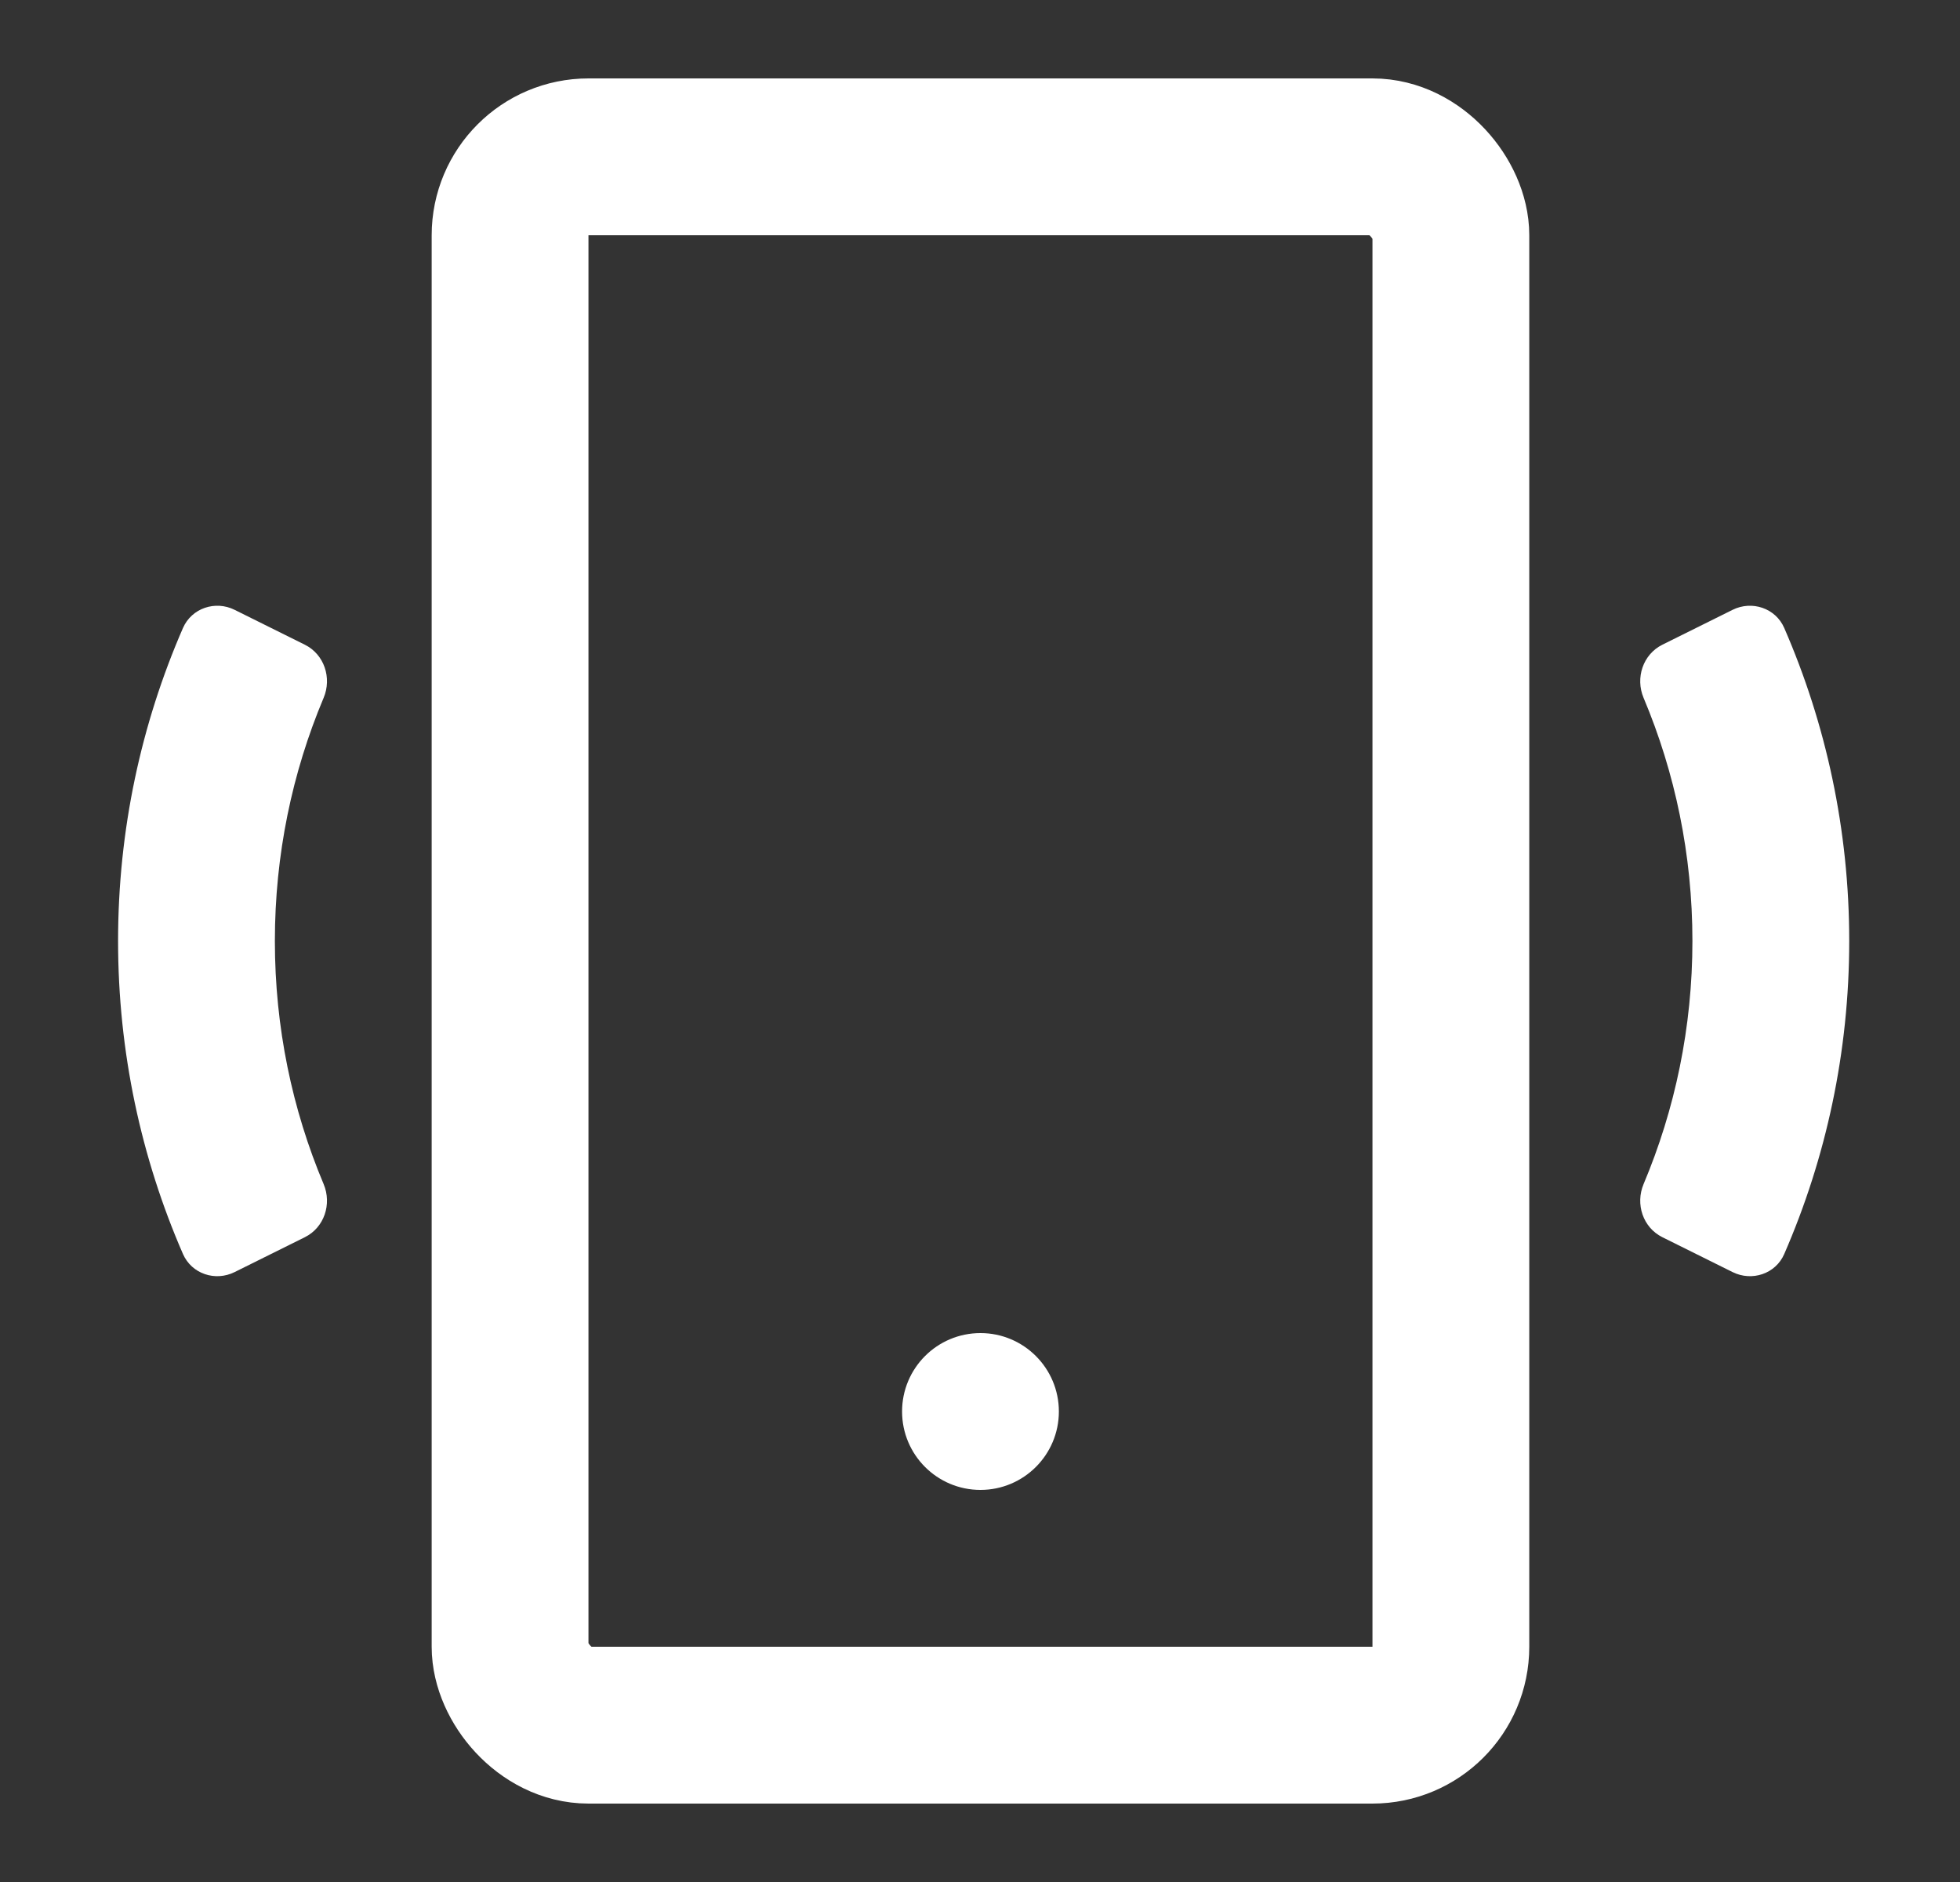 <svg xmlns="http://www.w3.org/2000/svg" fill="none" viewBox="0 0 25 24" height="24" width="25">
<rect x="0" y="0" width="25" height="24" fill="#333333" stroke="none"/>
<path fill="white" d="M13.506 18C13.506 18.552 13.058 19 12.506 19C11.953 19 11.506 18.552 11.506 18C11.506 17.448 11.953 17 12.506 17C13.058 17 13.506 17.448 13.506 18Z"></path>
<path fill="white" d="M3.889 8.222C4.136 8.345 4.235 8.645 4.128 8.899C3.727 9.852 3.506 10.899 3.506 12C3.506 13.101 3.727 14.148 4.128 15.1C4.235 15.355 4.136 15.654 3.889 15.777L2.993 16.222C2.746 16.345 2.445 16.245 2.334 15.992C1.801 14.768 1.506 13.417 1.506 12C1.506 10.582 1.801 9.232 2.334 8.008C2.445 7.755 2.746 7.654 2.993 7.777L3.889 8.222Z" clip-rule="evenodd" fill-rule="evenodd"></path>
<path fill="white" d="M21.203 15.777C20.956 15.654 20.857 15.355 20.964 15.1C21.365 14.148 21.587 13.101 21.587 12C21.587 10.899 21.365 9.852 20.964 8.899C20.857 8.645 20.956 8.345 21.203 8.222L22.099 7.777C22.346 7.654 22.648 7.755 22.758 8.008C23.291 9.232 23.587 10.582 23.587 12C23.587 13.417 23.291 14.768 22.758 15.992C22.648 16.245 22.346 16.345 22.099 16.222L21.203 15.777Z" clip-rule="evenodd" fill-rule="evenodd"></path>
<rect stroke-width="2" stroke="white" rx="1" height="20" width="12" y="2" x="6.506"></rect>
</svg>
